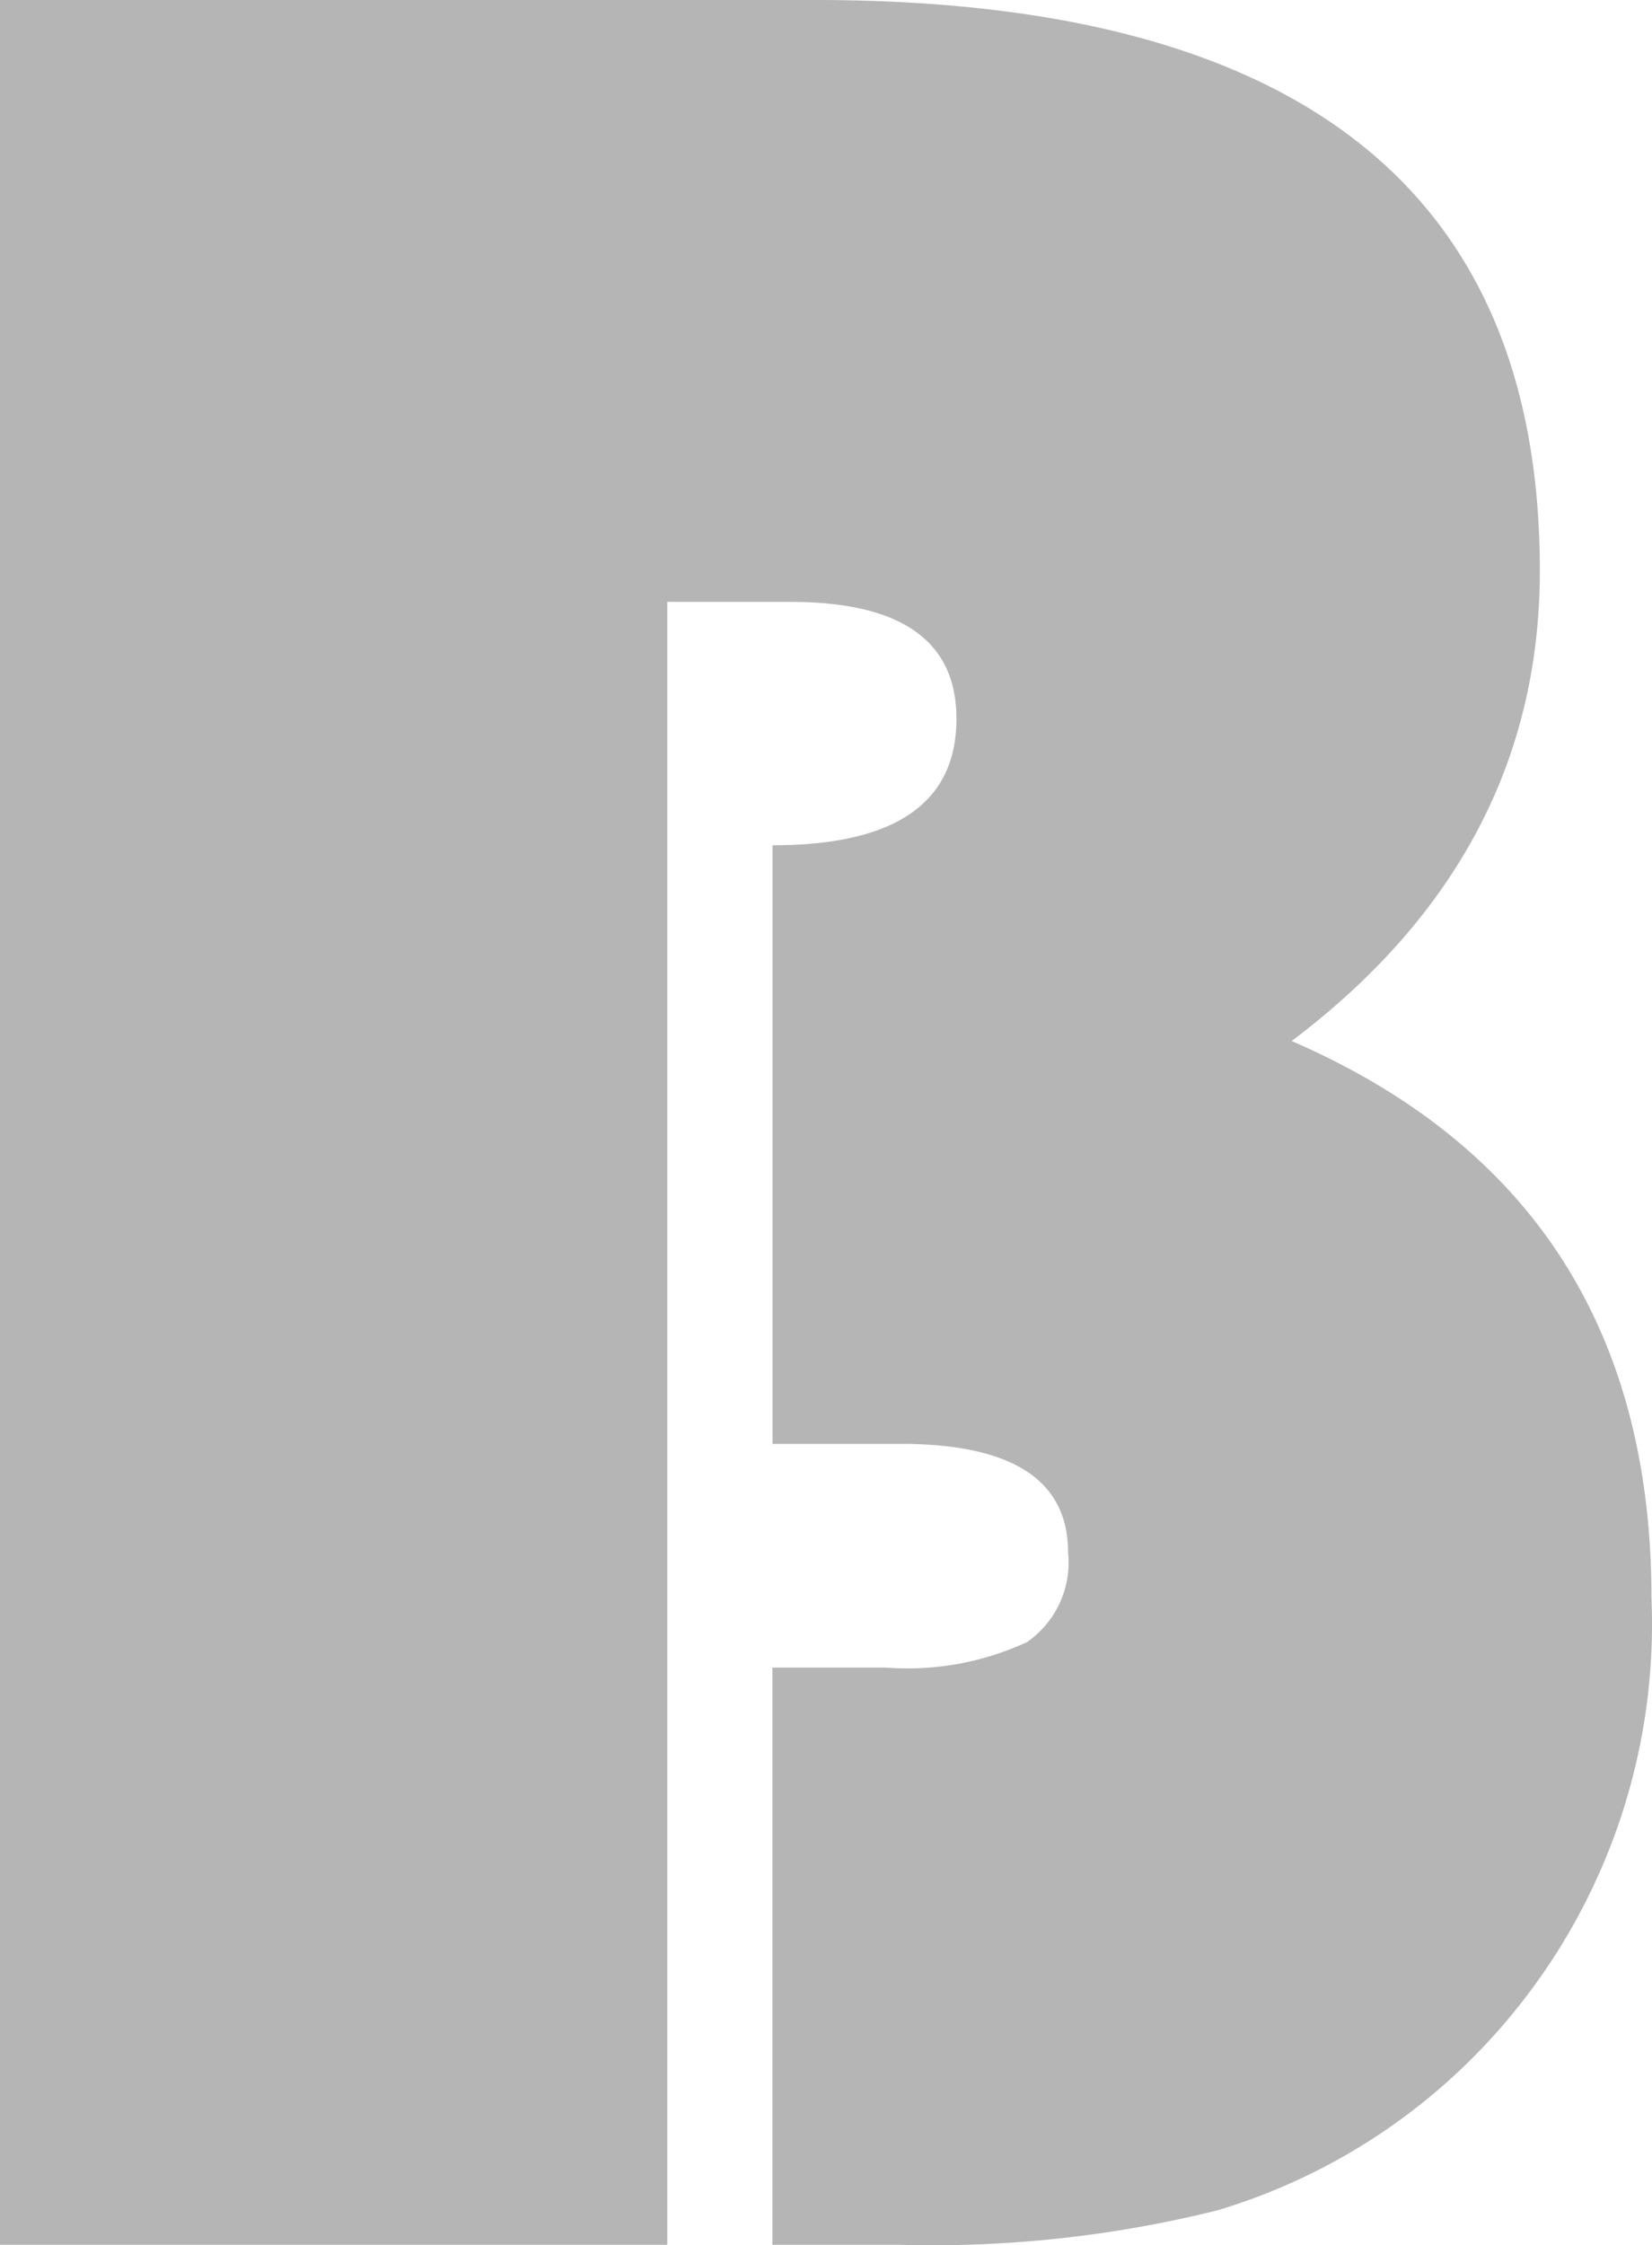 <svg xmlns="http://www.w3.org/2000/svg" width="41.32" height="56.119" viewBox="0 0 41.32 56.119"><defs><style>.a{fill:#b5b5b5;}</style></defs><g transform="translate(-30.583 -13.302)"><path class="a" d="M91.264,61.682Q97.47,57,97.471,49.925q0-14.263-18.128-14.263H58.956V91.769H75.645V50.706h3.082q4.15,0,4.152,2.918,0,3.165-4.6,3.165V71.751h3.2q4.192,0,4.192,2.714a2.422,2.422,0,0,1-1.027,2.24,7.112,7.112,0,0,1-3.535.637H78.275V91.769H81.44a29.49,29.49,0,0,0,7.974-.863,15.183,15.183,0,0,0,5.549-3.041,15.339,15.339,0,0,0,5.3-12.249Q100.265,65.586,91.264,61.682Z" transform="translate(-28.373 -22.36)"/></g></svg>